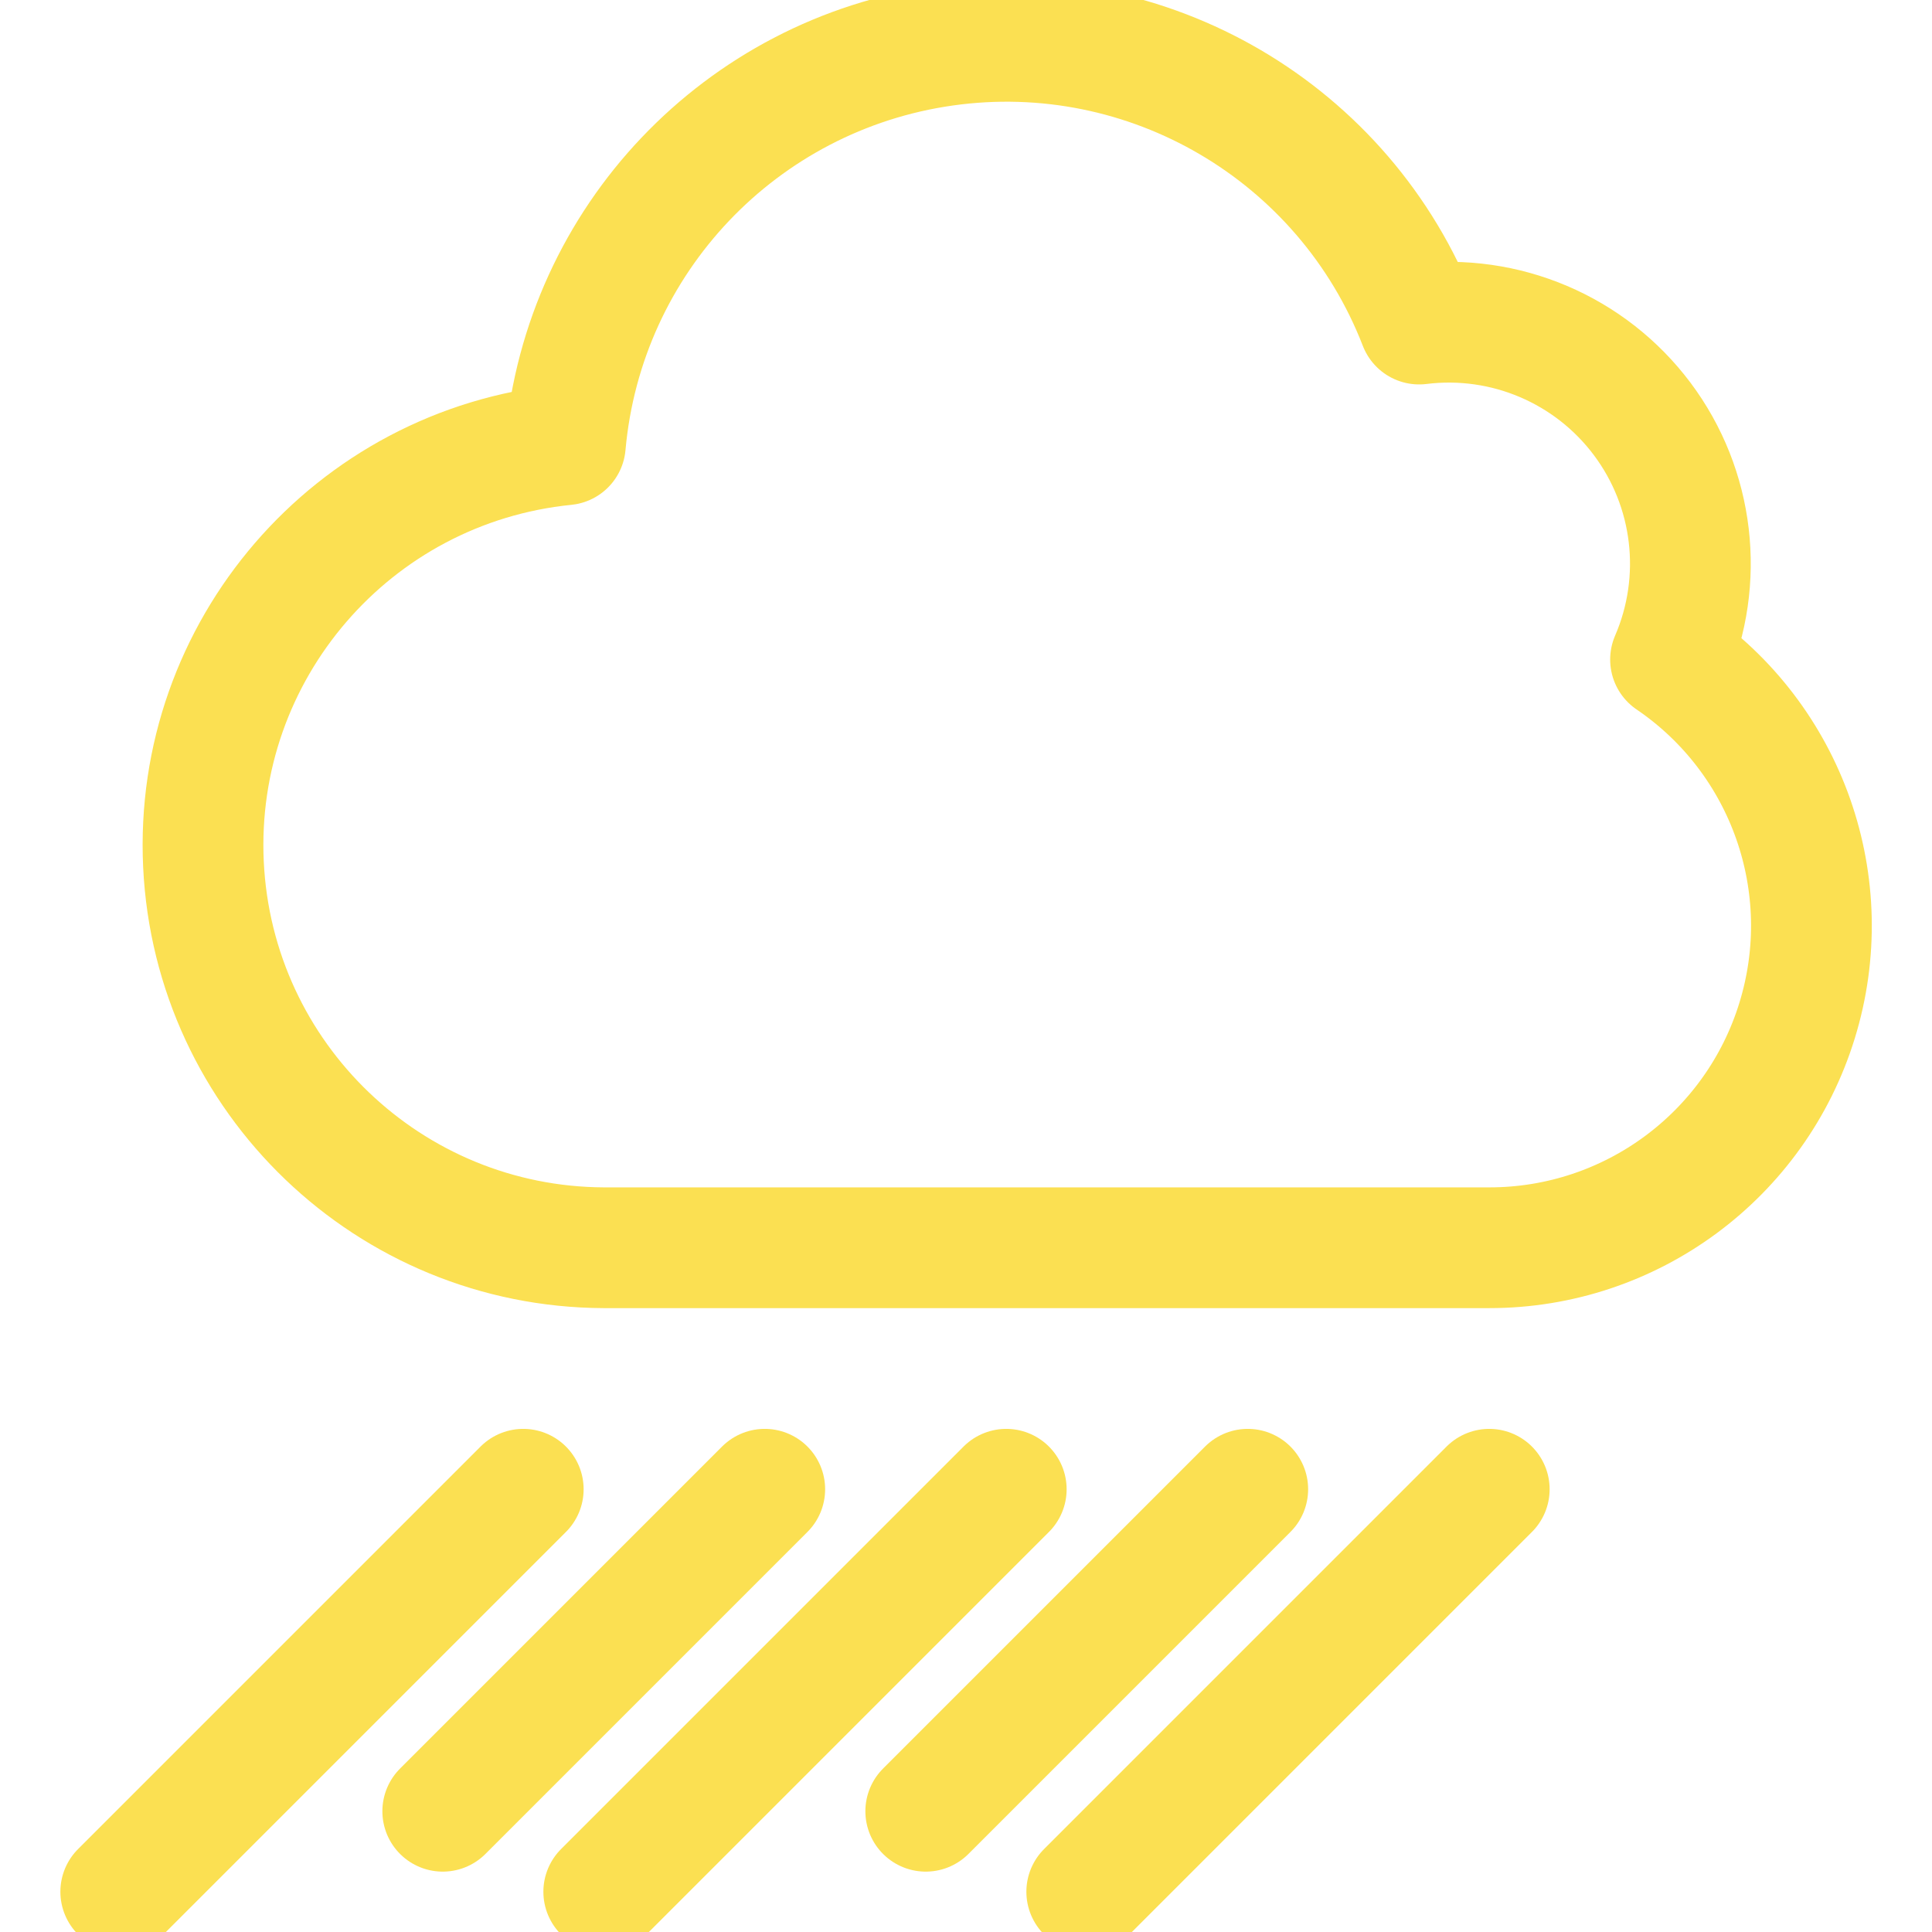 <?xml version="1.0" encoding="utf-8"?>
<!-- Generator: Adobe Illustrator 15.1.0, SVG Export Plug-In . SVG Version: 6.00 Build 0)  -->
<!DOCTYPE svg PUBLIC "-//W3C//DTD SVG 1.1//EN" "http://www.w3.org/Graphics/SVG/1.1/DTD/svg11.dtd">
<svg version="1.1" id="Layer_1" xmlns="http://www.w3.org/2000/svg" xmlns:xlink="http://www.w3.org/1999/xlink" x="0px" y="0px"
	 width="48px" height="48px" viewBox="0 0 48 48" enable-background="new 0 0 48 48" xml:space="preserve">
<path fill="none" stroke="#FBE052" stroke-width="3" stroke-linecap="round" stroke-linejoin="round" d="M3,47l10-10"/>
<path fill="none" stroke="#FBE052" stroke-width="3" stroke-linecap="round" stroke-linejoin="round" d="M11,45l8-8"/>
<path fill="none" stroke="#FBE052" stroke-width="3" stroke-linecap="round" stroke-linejoin="round" d="M15,47l10-10"/>
<path fill="none" stroke="#FBE052" stroke-width="3" stroke-linecap="round" stroke-linejoin="round" d="M23,45l8-8"/>
<path fill="none" stroke="#FBE052" stroke-width="3" stroke-linecap="round" stroke-linejoin="round" d="M27,47l10-10"/>
<path fill="none" stroke="#FBE052" stroke-width="3" stroke-linecap="round" stroke-linejoin="round" d="M41.504,16.386
	c0.854-1.975,0.586-4.257-0.705-5.979c-1.291-1.722-3.404-2.621-5.541-2.356C33.41,3.285,28.522,0.42,23.462,1.136
	S14.5,5.959,14.046,11.05c-5.293,0.531-9.245,5.114-8.991,10.428C5.31,26.792,9.68,30.977,15,31h22
	c3.512,0.002,6.614-2.287,7.648-5.644C45.684,22,44.408,18.362,41.504,16.386z"/>
</svg>
